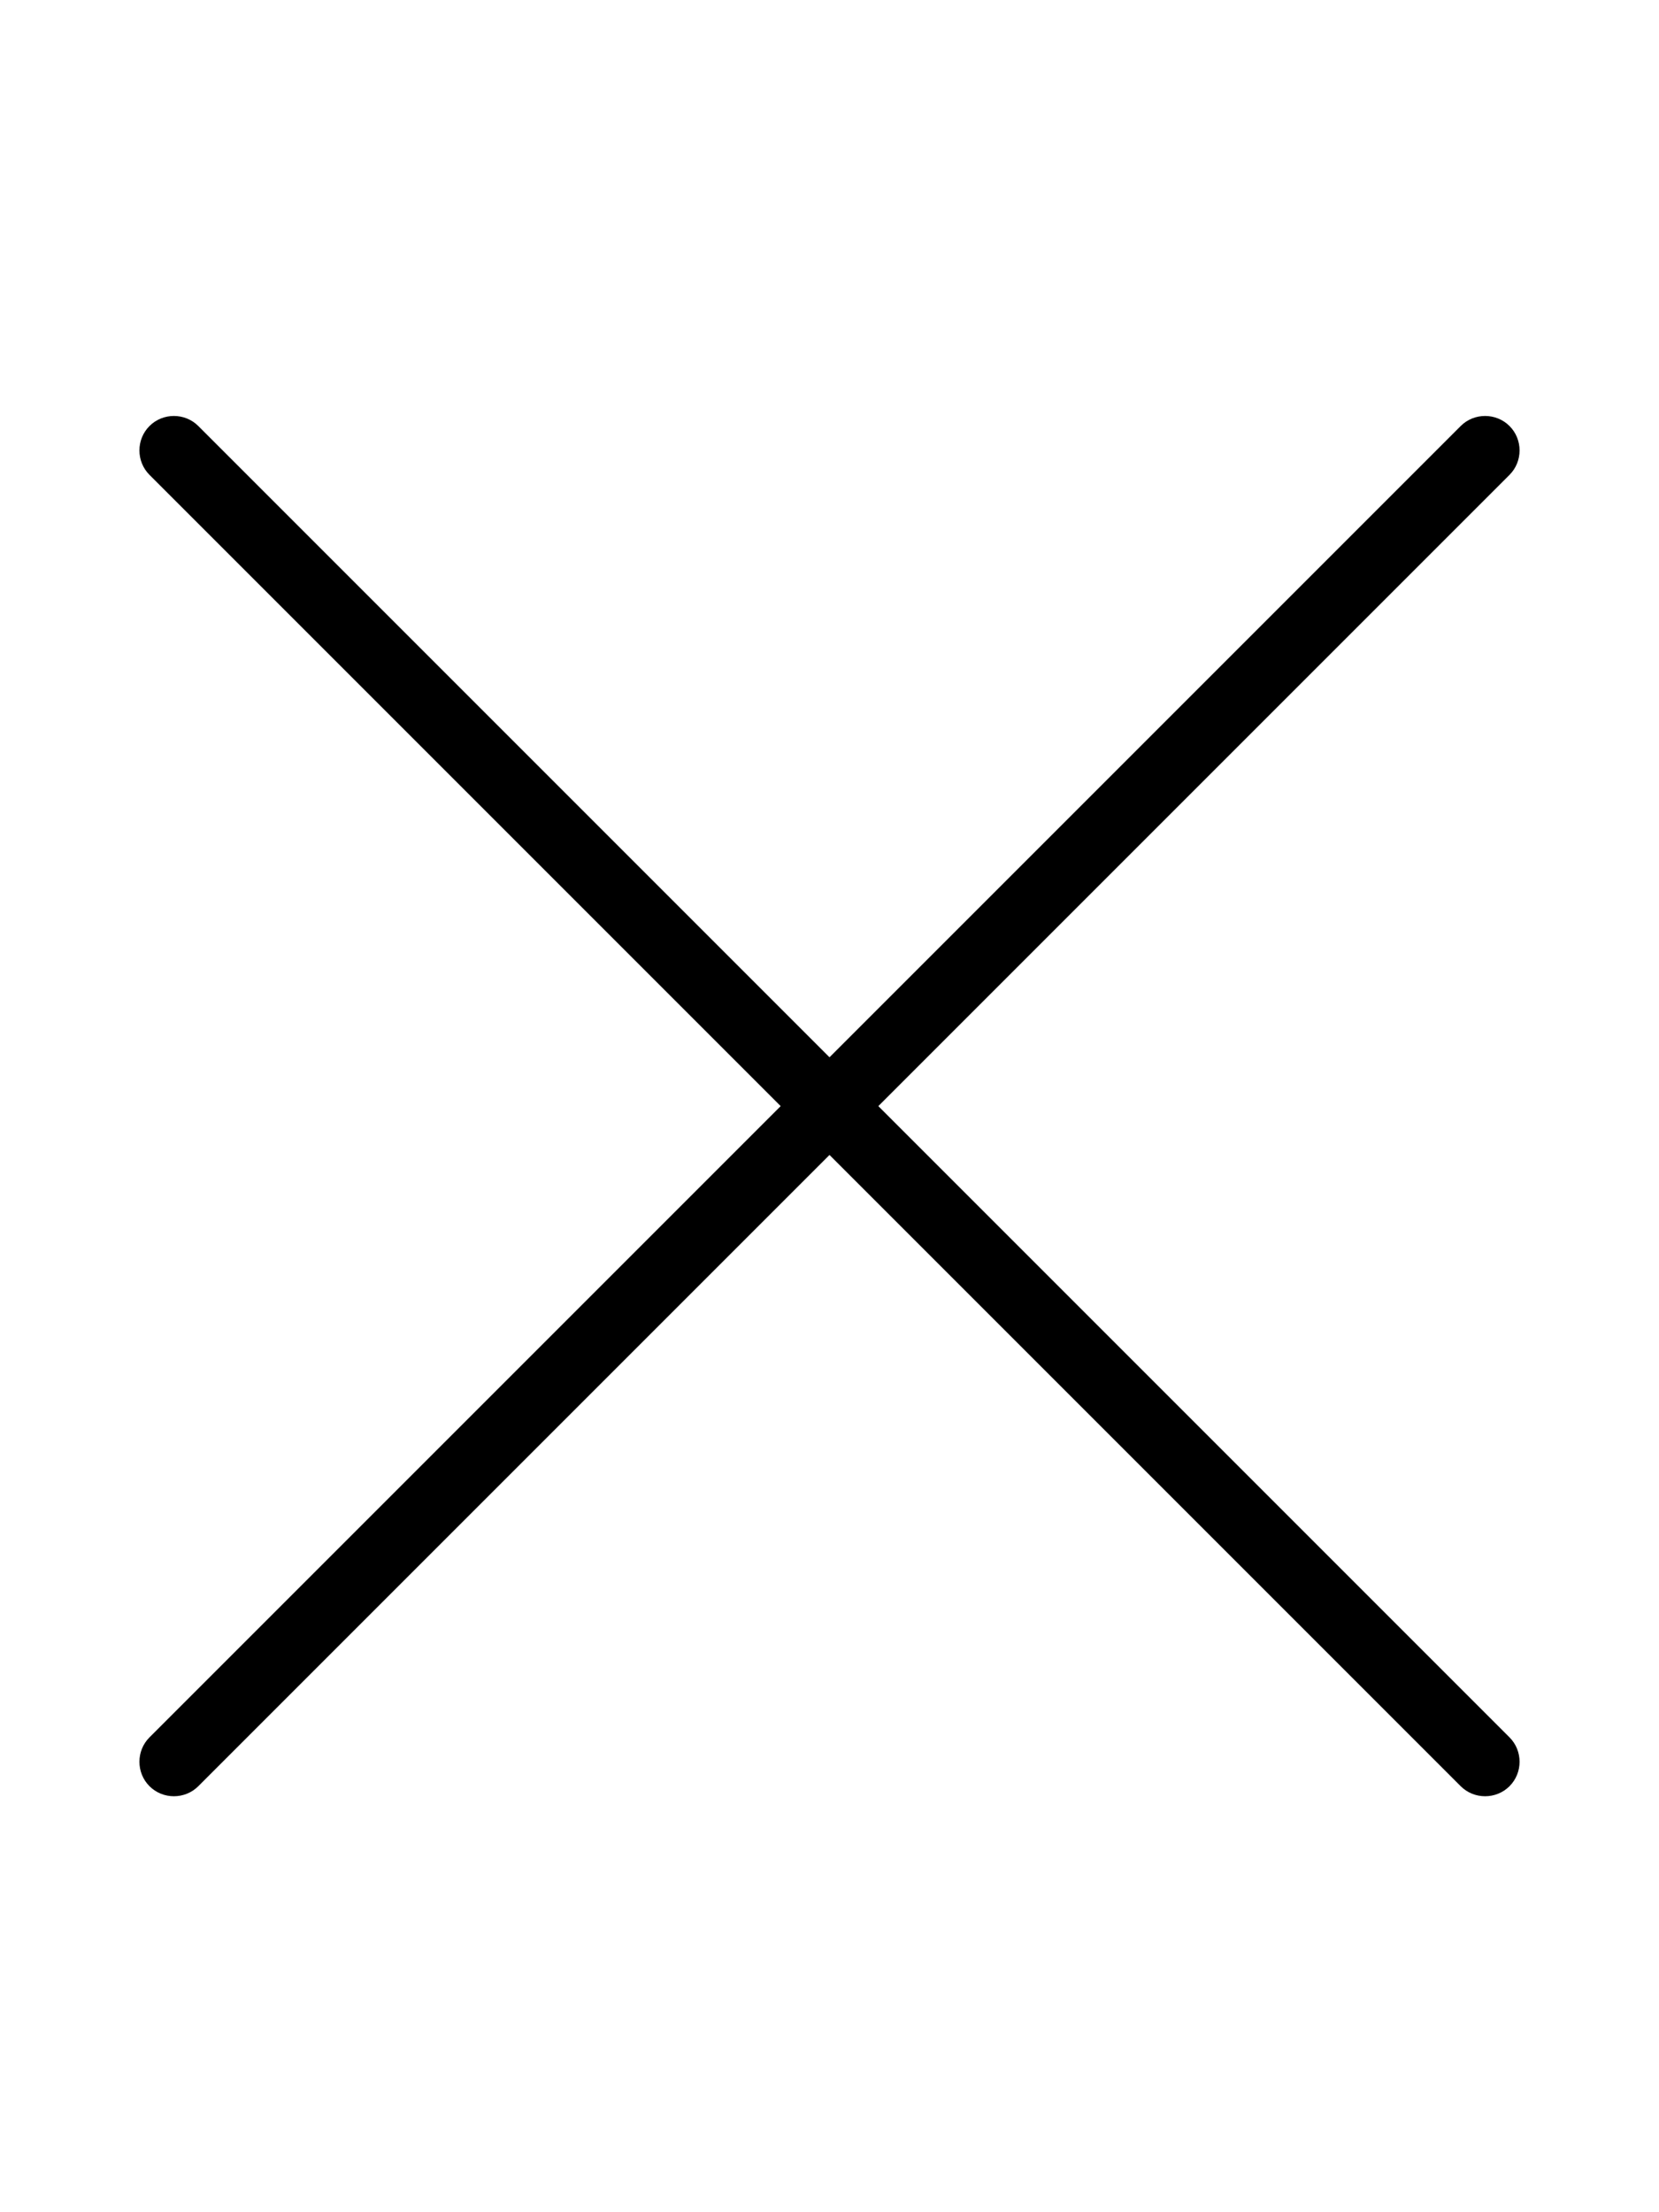 <svg width="39" height="52" viewBox="0 0 39 52" fill="none" xmlns="http://www.w3.org/2000/svg">
  <path
    d="M34.338 41.986C34.653 42.301 35.171 42.301 35.486 41.986C35.801 41.671 35.801 41.153 35.486 40.838L20.648 26L35.486 11.162C35.801 10.847 35.801 10.329 35.486 10.014C35.171 9.699 34.653 9.699 34.338 10.014L19.5 24.852L4.662 10.014C4.347 9.699 3.829 9.699 3.514 10.014C3.199 10.329 3.199 10.847 3.514 11.162L18.352 26L3.514 40.838C3.199 41.153 3.199 41.671 3.514 41.986C3.829 42.301 4.347 42.301 4.662 41.986L19.5 27.148L34.338 41.986Z"
    fill="black" />
</svg>
  